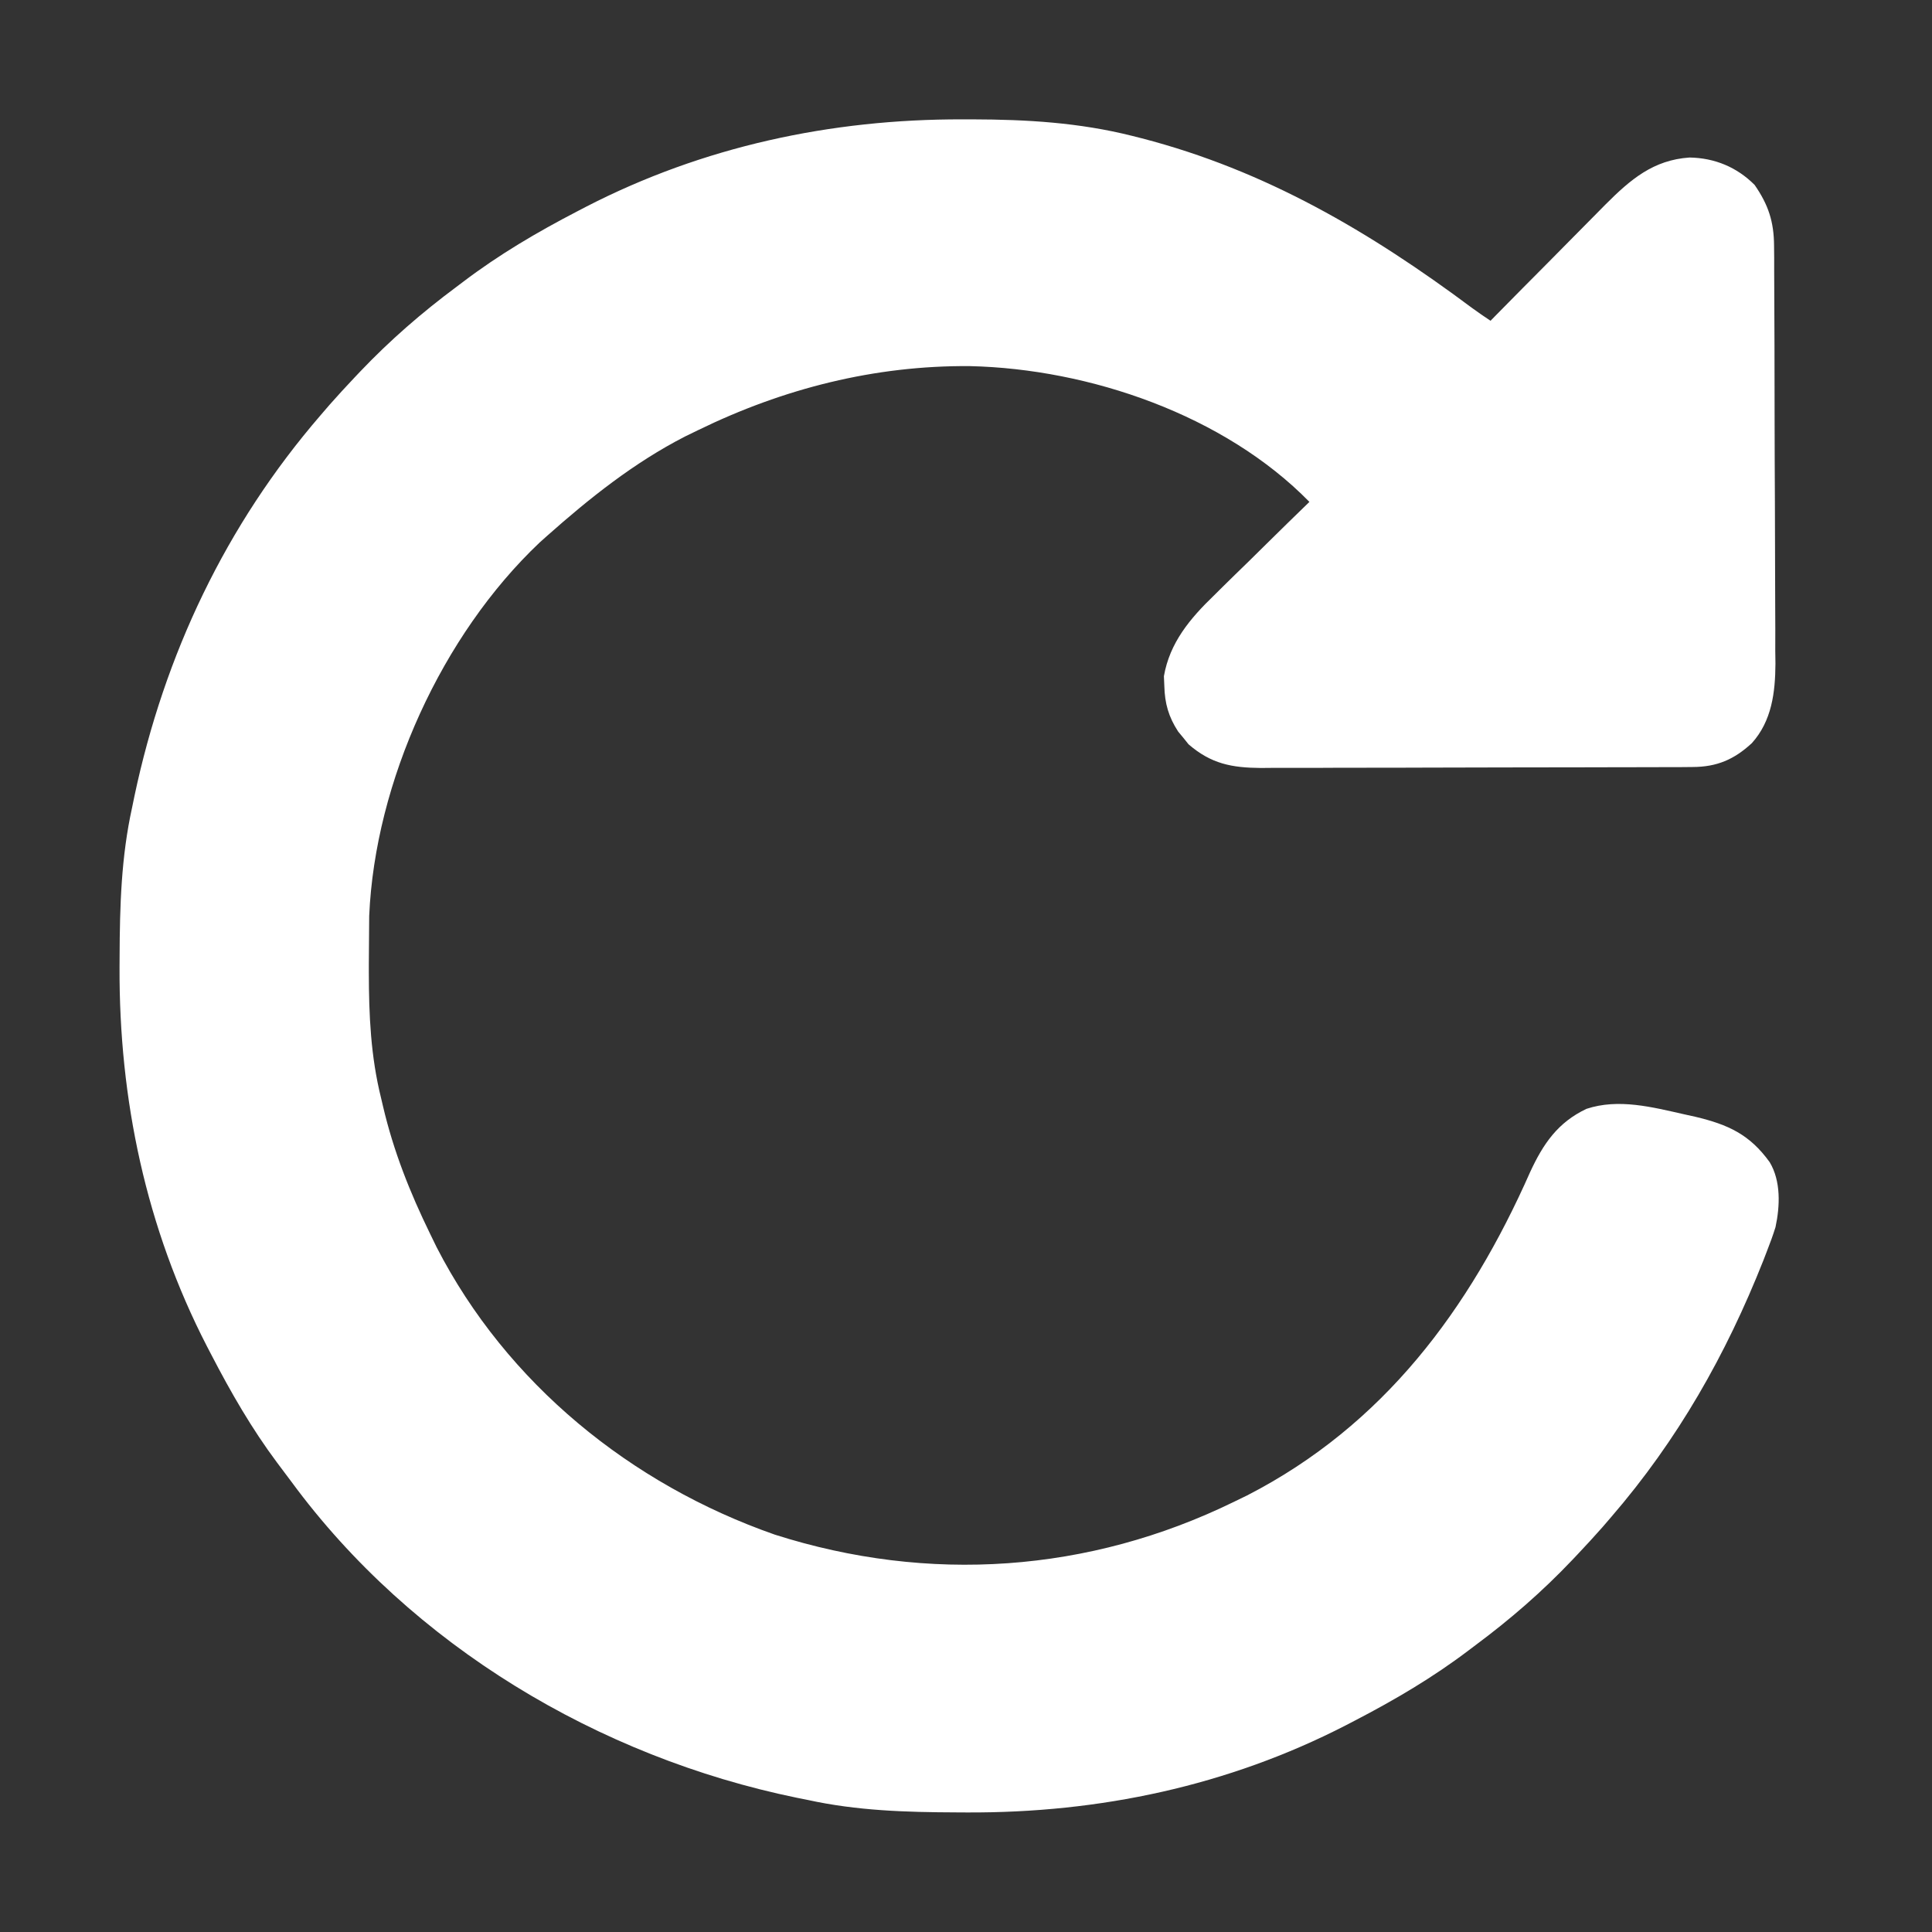 <svg width="32" height="32" viewBox="0 0 32 32" fill="none" xmlns="http://www.w3.org/2000/svg">
<rect x="0" y="0" width="32" height="32" fill="#333333" stroke="none"/>
<path d="M15.938 1.977C15.994 1.977 16.05 1.977 16.108 1.977C17.008 1.979 17.873 2.03 18.75 2.25C18.804 2.263 18.857 2.277 18.912 2.291C20.965 2.823 22.696 3.843 24.382 5.101C24.482 5.174 24.584 5.244 24.688 5.313C24.715 5.284 24.743 5.256 24.772 5.227C25.063 4.931 25.355 4.636 25.648 4.342C25.757 4.232 25.866 4.122 25.974 4.012C26.131 3.853 26.288 3.695 26.445 3.536C26.493 3.487 26.541 3.438 26.591 3.388C27.007 2.972 27.382 2.65 27.984 2.609C28.4 2.616 28.768 2.768 29.062 3.063C29.291 3.393 29.382 3.675 29.384 4.072C29.385 4.17 29.385 4.17 29.386 4.27C29.386 4.341 29.386 4.412 29.386 4.486C29.387 4.561 29.387 4.636 29.387 4.714C29.389 4.963 29.389 5.212 29.39 5.461C29.39 5.548 29.39 5.634 29.391 5.72C29.392 6.124 29.393 6.529 29.393 6.933C29.394 7.399 29.395 7.864 29.398 8.33C29.4 8.691 29.401 9.051 29.401 9.412C29.401 9.627 29.402 9.842 29.403 10.057C29.405 10.298 29.405 10.538 29.404 10.778C29.406 10.884 29.406 10.884 29.407 10.992C29.404 11.469 29.347 11.941 29.016 12.309C28.722 12.58 28.437 12.703 28.035 12.704C27.933 12.705 27.933 12.705 27.83 12.706C27.756 12.706 27.683 12.706 27.607 12.706C27.529 12.706 27.452 12.707 27.371 12.707C27.158 12.708 26.945 12.708 26.732 12.708C26.598 12.709 26.465 12.709 26.332 12.709C25.866 12.71 25.4 12.711 24.934 12.711C24.501 12.711 24.067 12.712 23.634 12.714C23.261 12.716 22.889 12.716 22.516 12.716C22.294 12.716 22.071 12.716 21.849 12.718C21.601 12.719 21.353 12.719 21.104 12.718C21.031 12.719 20.958 12.719 20.883 12.72C20.401 12.716 20.061 12.652 19.686 12.328C19.658 12.293 19.63 12.259 19.602 12.223C19.573 12.188 19.544 12.153 19.514 12.117C19.356 11.875 19.292 11.651 19.285 11.363C19.283 11.31 19.28 11.256 19.278 11.2C19.374 10.645 19.712 10.243 20.107 9.863C20.152 9.818 20.197 9.773 20.244 9.727C20.387 9.585 20.532 9.445 20.676 9.305C20.774 9.208 20.872 9.112 20.97 9.015C21.208 8.78 21.447 8.546 21.688 8.313C20.279 6.874 18.045 6.109 16.065 6.064C14.487 6.051 12.975 6.435 11.562 7.125C11.49 7.16 11.417 7.196 11.342 7.232C10.5 7.665 9.767 8.249 9.062 8.875C9.022 8.911 8.981 8.948 8.939 8.985C7.32 10.516 6.211 12.951 6.115 15.171C6.112 15.435 6.11 15.698 6.109 15.961C6.109 16.009 6.109 16.056 6.109 16.105C6.11 16.816 6.14 17.496 6.312 18.188C6.328 18.255 6.328 18.255 6.344 18.324C6.518 19.068 6.79 19.752 7.125 20.438C7.16 20.51 7.196 20.583 7.232 20.658C8.394 22.918 10.45 24.585 12.832 25.418C15.382 26.232 18.035 26.049 20.438 24.875C20.51 24.84 20.583 24.804 20.658 24.768C22.915 23.608 24.339 21.687 25.343 19.415C25.559 18.947 25.801 18.591 26.277 18.366C26.809 18.19 27.369 18.338 27.898 18.457C27.988 18.477 27.988 18.477 28.079 18.497C28.625 18.627 28.981 18.79 29.312 19.25C29.499 19.563 29.483 19.975 29.408 20.325C29.366 20.46 29.318 20.591 29.266 20.723C29.247 20.773 29.227 20.822 29.208 20.874C28.588 22.44 27.788 23.85 26.688 25.125C26.639 25.182 26.59 25.239 26.54 25.297C26.404 25.451 26.266 25.601 26.125 25.75C26.096 25.781 26.066 25.812 26.036 25.844C25.54 26.366 25.015 26.821 24.438 27.25C24.403 27.276 24.368 27.303 24.332 27.33C23.734 27.784 23.103 28.155 22.438 28.5C22.367 28.537 22.367 28.537 22.296 28.574C20.338 29.582 18.21 30.029 16.02 30.02C15.961 30.019 15.903 30.019 15.844 30.019C15.007 30.016 14.195 29.992 13.375 29.812C13.286 29.794 13.286 29.794 13.195 29.776C9.92 29.102 6.825 27.259 4.828 24.544C4.75 24.438 4.671 24.333 4.591 24.228C4.169 23.663 3.824 23.063 3.5 22.438C3.463 22.367 3.463 22.367 3.426 22.296C2.418 20.338 1.971 18.21 1.98 16.02C1.981 15.961 1.981 15.903 1.981 15.844C1.984 15.007 2.007 14.195 2.188 13.375C2.2 13.314 2.213 13.253 2.226 13.19C2.723 10.841 3.74 8.695 5.312 6.875C5.361 6.818 5.41 6.761 5.46 6.703C5.596 6.549 5.734 6.399 5.875 6.25C5.904 6.219 5.934 6.188 5.964 6.156C6.46 5.635 6.985 5.179 7.562 4.75C7.597 4.724 7.632 4.697 7.668 4.67C8.266 4.216 8.897 3.845 9.562 3.5C9.609 3.476 9.656 3.451 9.704 3.426C11.644 2.426 13.765 1.972 15.938 1.977Z" fill="white"/>
</svg>

